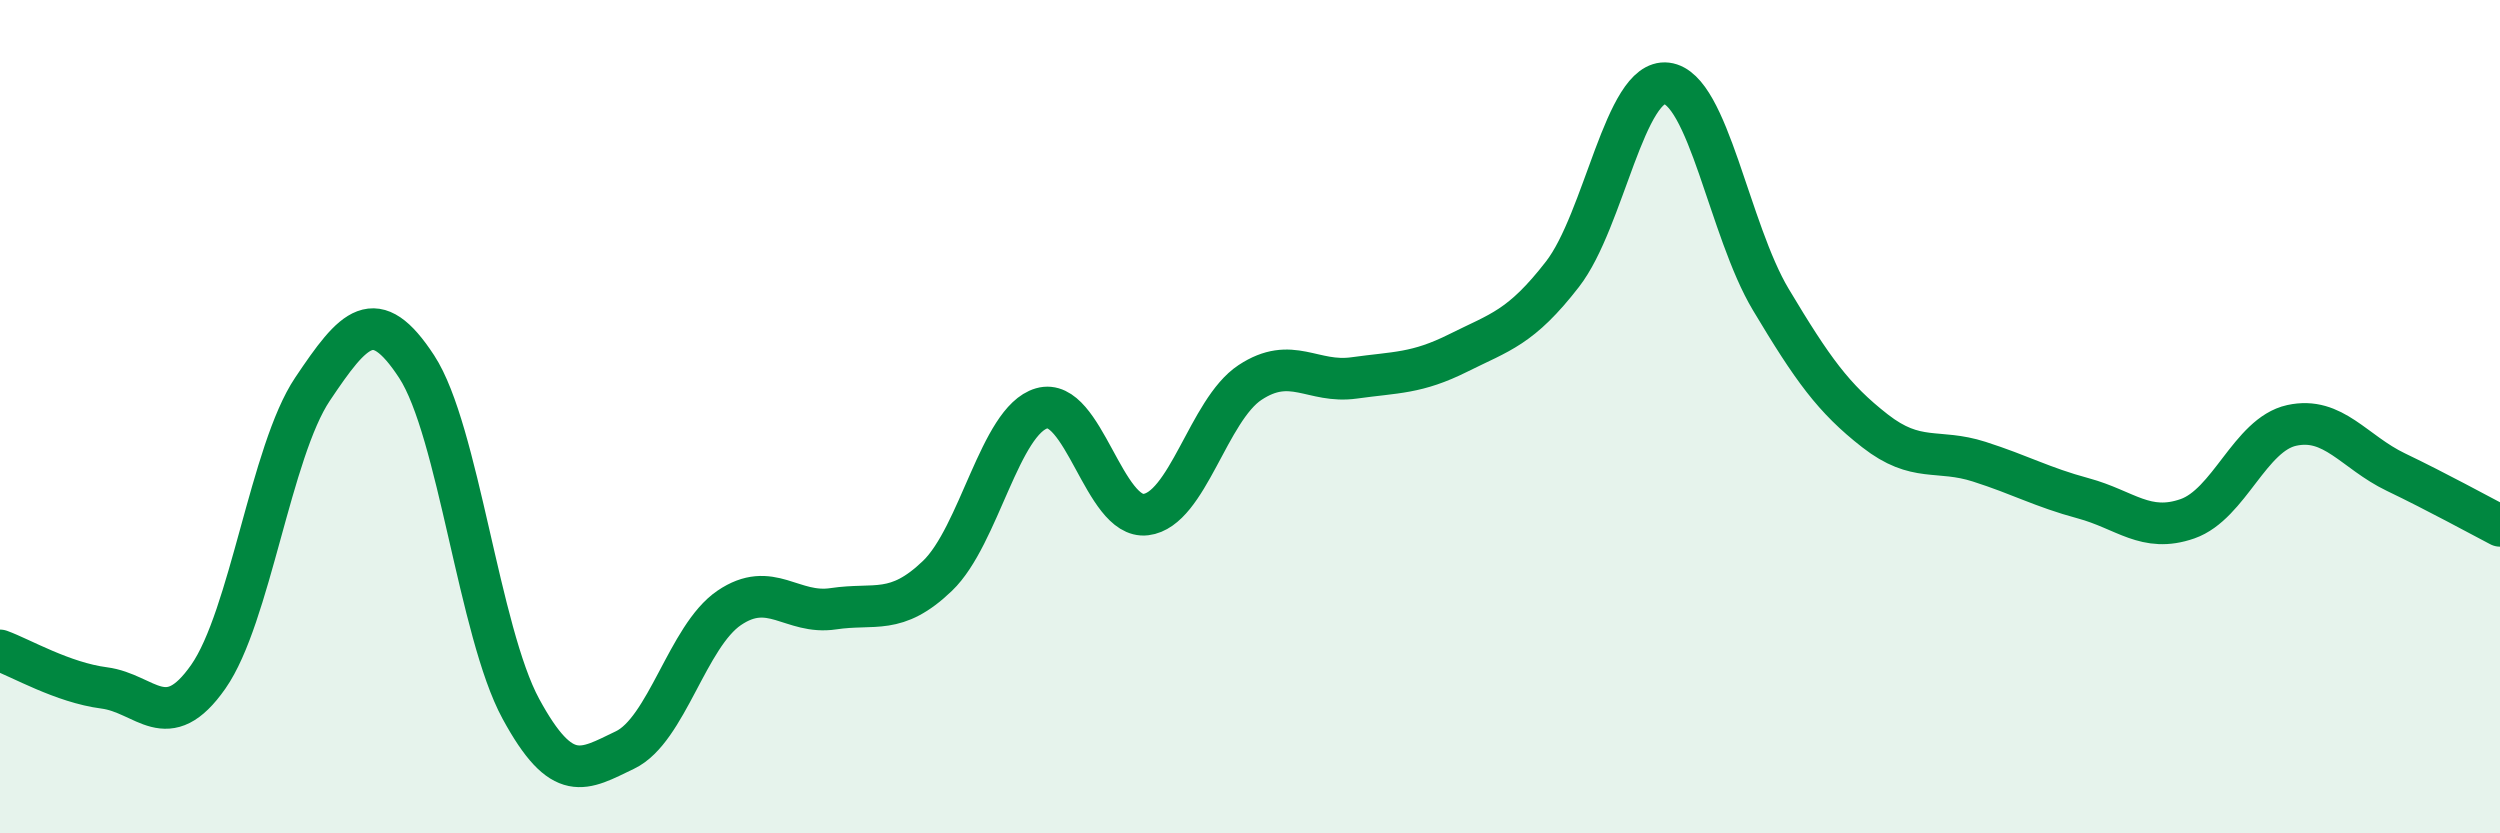 
    <svg width="60" height="20" viewBox="0 0 60 20" xmlns="http://www.w3.org/2000/svg">
      <path
        d="M 0,15.61 C 0.5,15.79 1.5,16.38 2.5,16.51 C 3.5,16.64 4,17.67 5,16.24 C 6,14.81 6.5,10.83 7.5,9.34 C 8.5,7.85 9,7.27 10,8.8 C 11,10.33 11.5,15.17 12.5,17.01 C 13.5,18.85 14,18.48 15,18 C 16,17.52 16.5,15.27 17.5,14.59 C 18.5,13.91 19,14.76 20,14.61 C 21,14.46 21.5,14.78 22.5,13.82 C 23.5,12.86 24,10.09 25,9.8 C 26,9.51 26.5,12.47 27.5,12.35 C 28.5,12.23 29,9.84 30,9.18 C 31,8.52 31.5,9.21 32.5,9.07 C 33.5,8.93 34,8.97 35,8.47 C 36,7.97 36.5,7.87 37.5,6.58 C 38.5,5.29 39,1.88 40,2 C 41,2.12 41.5,5.52 42.5,7.19 C 43.5,8.86 44,9.56 45,10.34 C 46,11.12 46.5,10.76 47.5,11.08 C 48.5,11.4 49,11.69 50,11.96 C 51,12.23 51.5,12.8 52.5,12.45 C 53.5,12.1 54,10.43 55,10.21 C 56,9.99 56.5,10.85 57.5,11.33 C 58.5,11.81 59.5,12.36 60,12.62L60 20L0 20Z"
        fill="#008740"
        opacity="0.1"
        stroke-linecap="round"
        stroke-linejoin="round"
      />
      <path
        d="M 0,15.61 C 0.5,15.79 1.5,16.38 2.5,16.51 C 3.5,16.64 4,17.67 5,16.24 C 6,14.81 6.5,10.83 7.5,9.34 C 8.5,7.85 9,7.27 10,8.8 C 11,10.33 11.5,15.17 12.5,17.01 C 13.5,18.85 14,18.48 15,18 C 16,17.52 16.5,15.27 17.5,14.59 C 18.5,13.91 19,14.76 20,14.61 C 21,14.46 21.5,14.78 22.5,13.82 C 23.5,12.86 24,10.09 25,9.8 C 26,9.51 26.5,12.47 27.5,12.35 C 28.5,12.23 29,9.84 30,9.18 C 31,8.52 31.5,9.21 32.5,9.07 C 33.5,8.93 34,8.97 35,8.47 C 36,7.97 36.5,7.87 37.5,6.58 C 38.5,5.29 39,1.88 40,2 C 41,2.12 41.5,5.52 42.5,7.19 C 43.5,8.86 44,9.56 45,10.34 C 46,11.12 46.5,10.76 47.5,11.08 C 48.5,11.4 49,11.69 50,11.96 C 51,12.23 51.5,12.8 52.5,12.45 C 53.5,12.1 54,10.43 55,10.21 C 56,9.99 56.5,10.85 57.5,11.33 C 58.5,11.81 59.5,12.36 60,12.62"
        stroke="#008740"
        stroke-width="1"
        fill="none"
        stroke-linecap="round"
        stroke-linejoin="round"
      />
    </svg>
  